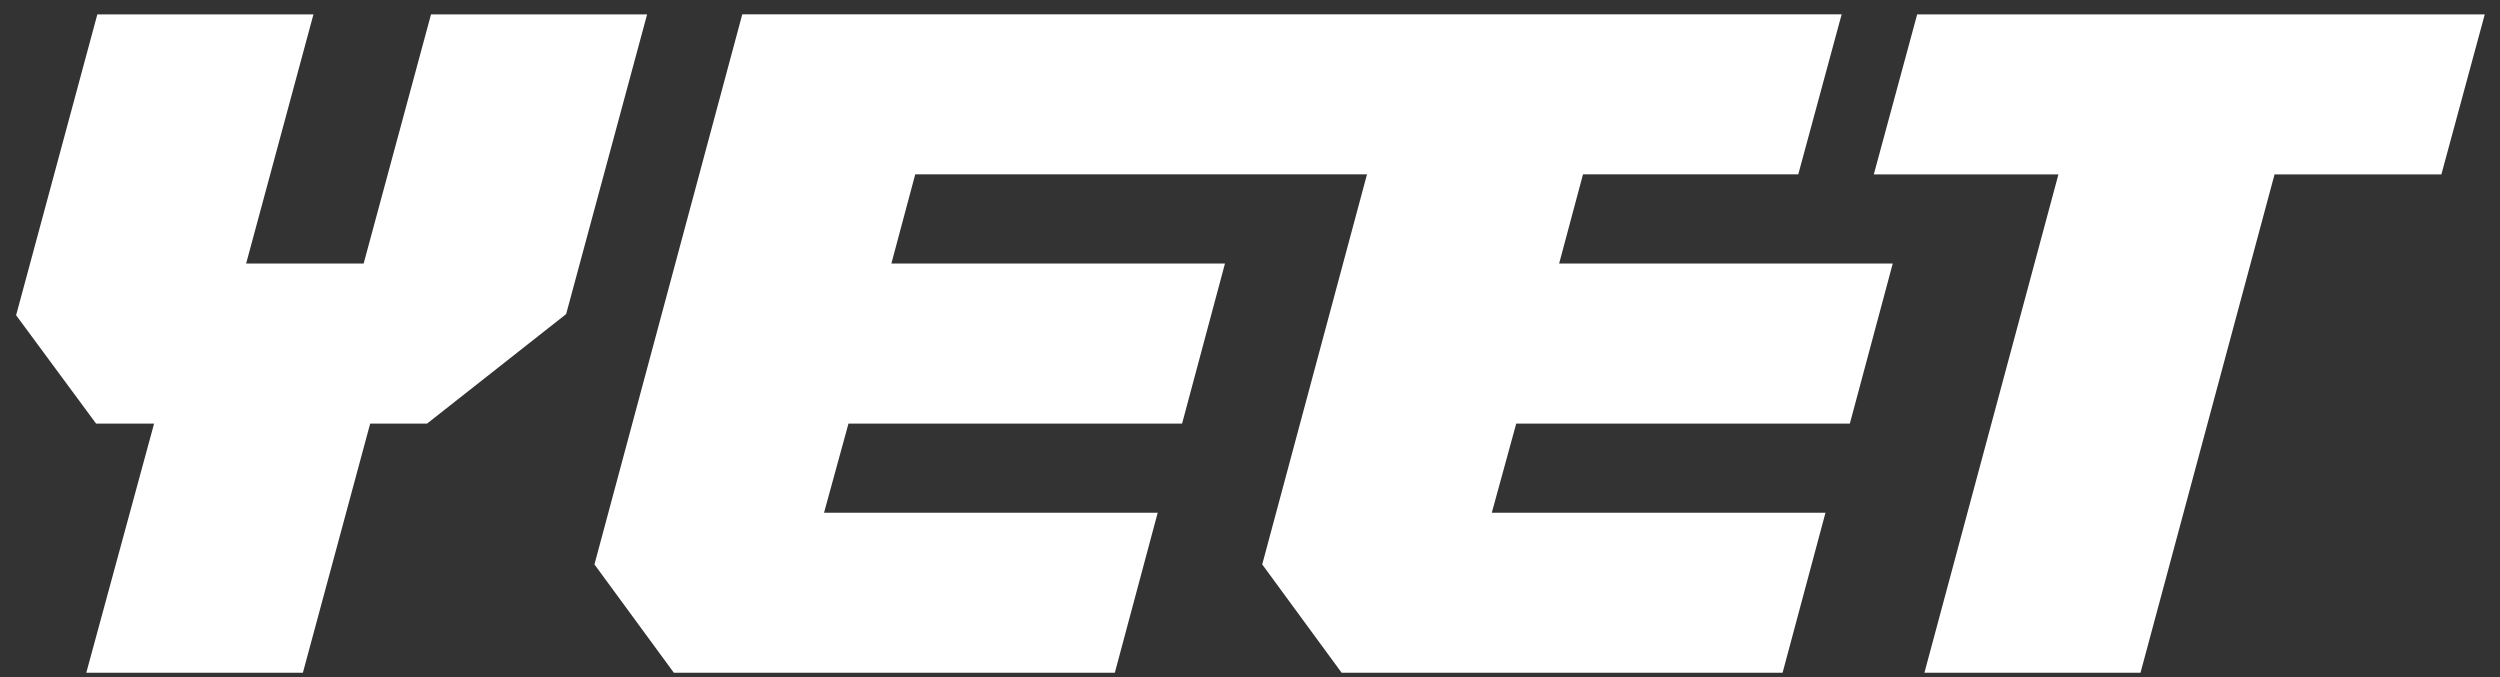 <svg width="144" height="39" viewBox="0 0 144 39" fill="none" xmlns="http://www.w3.org/2000/svg">
    <rect x="0" y="0" width="144" height="39" fill="#333333" stroke="none"/>
    <g clip-path="url(#clip0_14068_22951)">
        <path d="M52.718 10.043H78.739L72.704 32.51L72.743 32.564L77.278 38.75H102.677L105.148 29.532H85.928L85.988 29.311L87.3 24.527L87.335 24.398H106.551L109.022 15.18H89.806L89.865 14.96L91.146 10.172L91.181 10.043H103.58L106.079 0.825H42.755L34.24 32.51L38.814 38.75H64.214L66.684 29.532H47.465L47.525 29.311L48.837 24.527L48.872 24.398H68.088L70.558 15.18H51.343L51.402 14.96L52.683 10.172L52.718 10.043Z"
              fill="white"/>
        <path d="M8.876 24.398L8.816 24.619L4.97 38.75H17.446L21.323 24.398H24.599L32.609 18.092L37.274 0.828H24.827L20.946 15.18H14.177L18.055 0.828H5.607L0.928 18.158L5.534 24.398H8.876Z"
              fill="white"/>
        <path d="M110.846 38.75H123.293L130.979 10.176L131.013 10.046H140.623L143.122 0.828H110.429L107.931 10.046H118.565L110.846 38.75Z"
              fill="white"/>
    </g>
    <defs>
        <clipPath id="clip0_14068_22951">
            <rect width="142.249" height="38" fill="white" transform="translate(0.875 0.812)"/>
        </clipPath>
    </defs>
</svg>